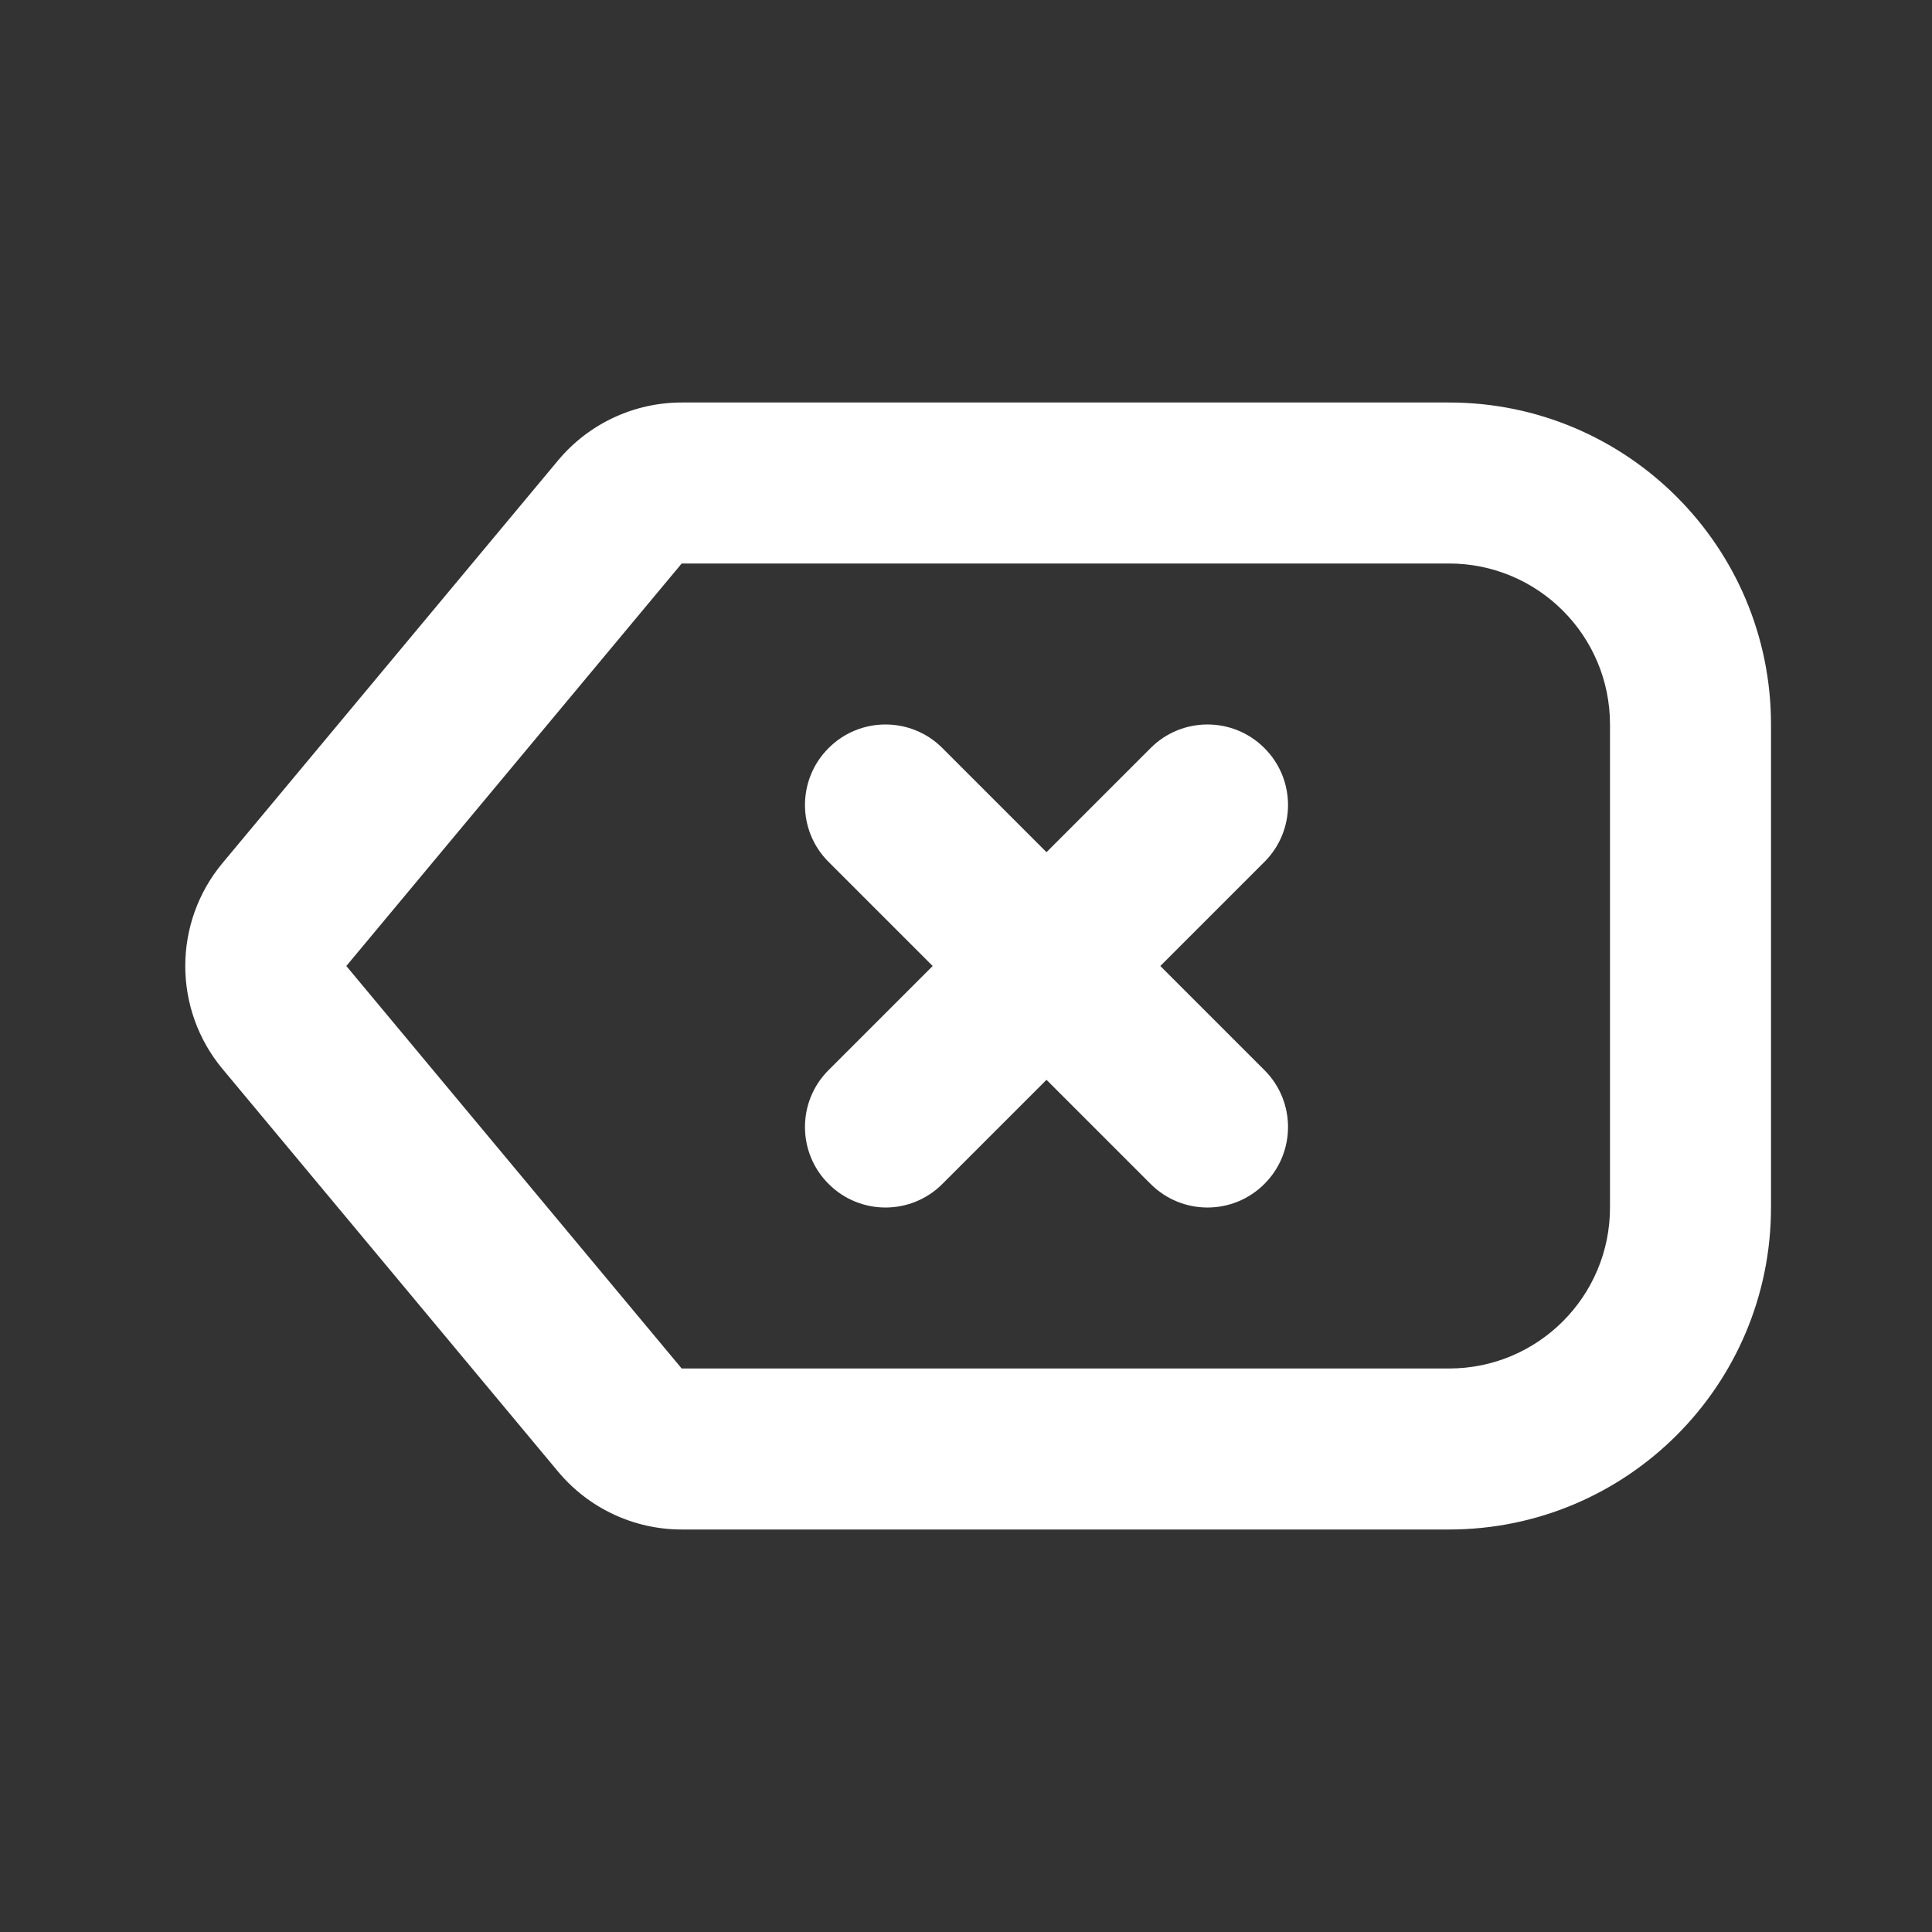 <svg width="24" height="24" viewBox="0 0 24 24" fill="none" xmlns="http://www.w3.org/2000/svg">
<rect x="0" y="0" width="24" height="24" fill="#333333" stroke="none"/>
<path d="M7.7 17.64L6.932 18.28L7.7 17.64ZM7.7 6.36L6.932 5.72L7.7 6.36ZM3.533 11.36L2.765 10.72L3.533 11.36ZM4.302 12L8.468 7L6.932 5.72L2.765 10.72L4.302 12ZM8.468 7H18V5H8.468V7ZM20 9V15H22V9H20ZM18 17H8.468V19H18V17ZM8.468 17L4.302 12L2.765 13.28L6.932 18.28L8.468 17ZM8.468 17H8.468L6.932 18.28C7.312 18.736 7.875 19 8.468 19V17ZM20 15C20 16.105 19.105 17 18 17V19C20.209 19 22 17.209 22 15H20ZM18 7C19.105 7 20 7.895 20 9H22C22 6.791 20.209 5 18 5V7ZM8.468 7L8.468 7V5C7.875 5 7.312 5.264 6.932 5.72L8.468 7ZM2.765 10.72C2.147 11.461 2.147 12.539 2.765 13.28L4.302 12L4.302 12L2.765 10.72Z" fill="white"/>
<path d="M15.707 10.707C16.098 10.317 16.098 9.683 15.707 9.293C15.317 8.902 14.683 8.902 14.293 9.293L15.707 10.707ZM10.293 13.293C9.902 13.683 9.902 14.317 10.293 14.707C10.683 15.098 11.317 15.098 11.707 14.707L10.293 13.293ZM11.707 9.293C11.317 8.902 10.683 8.902 10.293 9.293C9.902 9.683 9.902 10.317 10.293 10.707L11.707 9.293ZM14.293 14.707C14.683 15.098 15.317 15.098 15.707 14.707C16.098 14.317 16.098 13.683 15.707 13.293L14.293 14.707ZM14.293 9.293L12.293 11.293L13.707 12.707L15.707 10.707L14.293 9.293ZM12.293 11.293L10.293 13.293L11.707 14.707L13.707 12.707L12.293 11.293ZM13.707 11.293L11.707 9.293L10.293 10.707L12.293 12.707L13.707 11.293ZM12.293 12.707L14.293 14.707L15.707 13.293L13.707 11.293L12.293 12.707Z" fill="white"/>
</svg>
